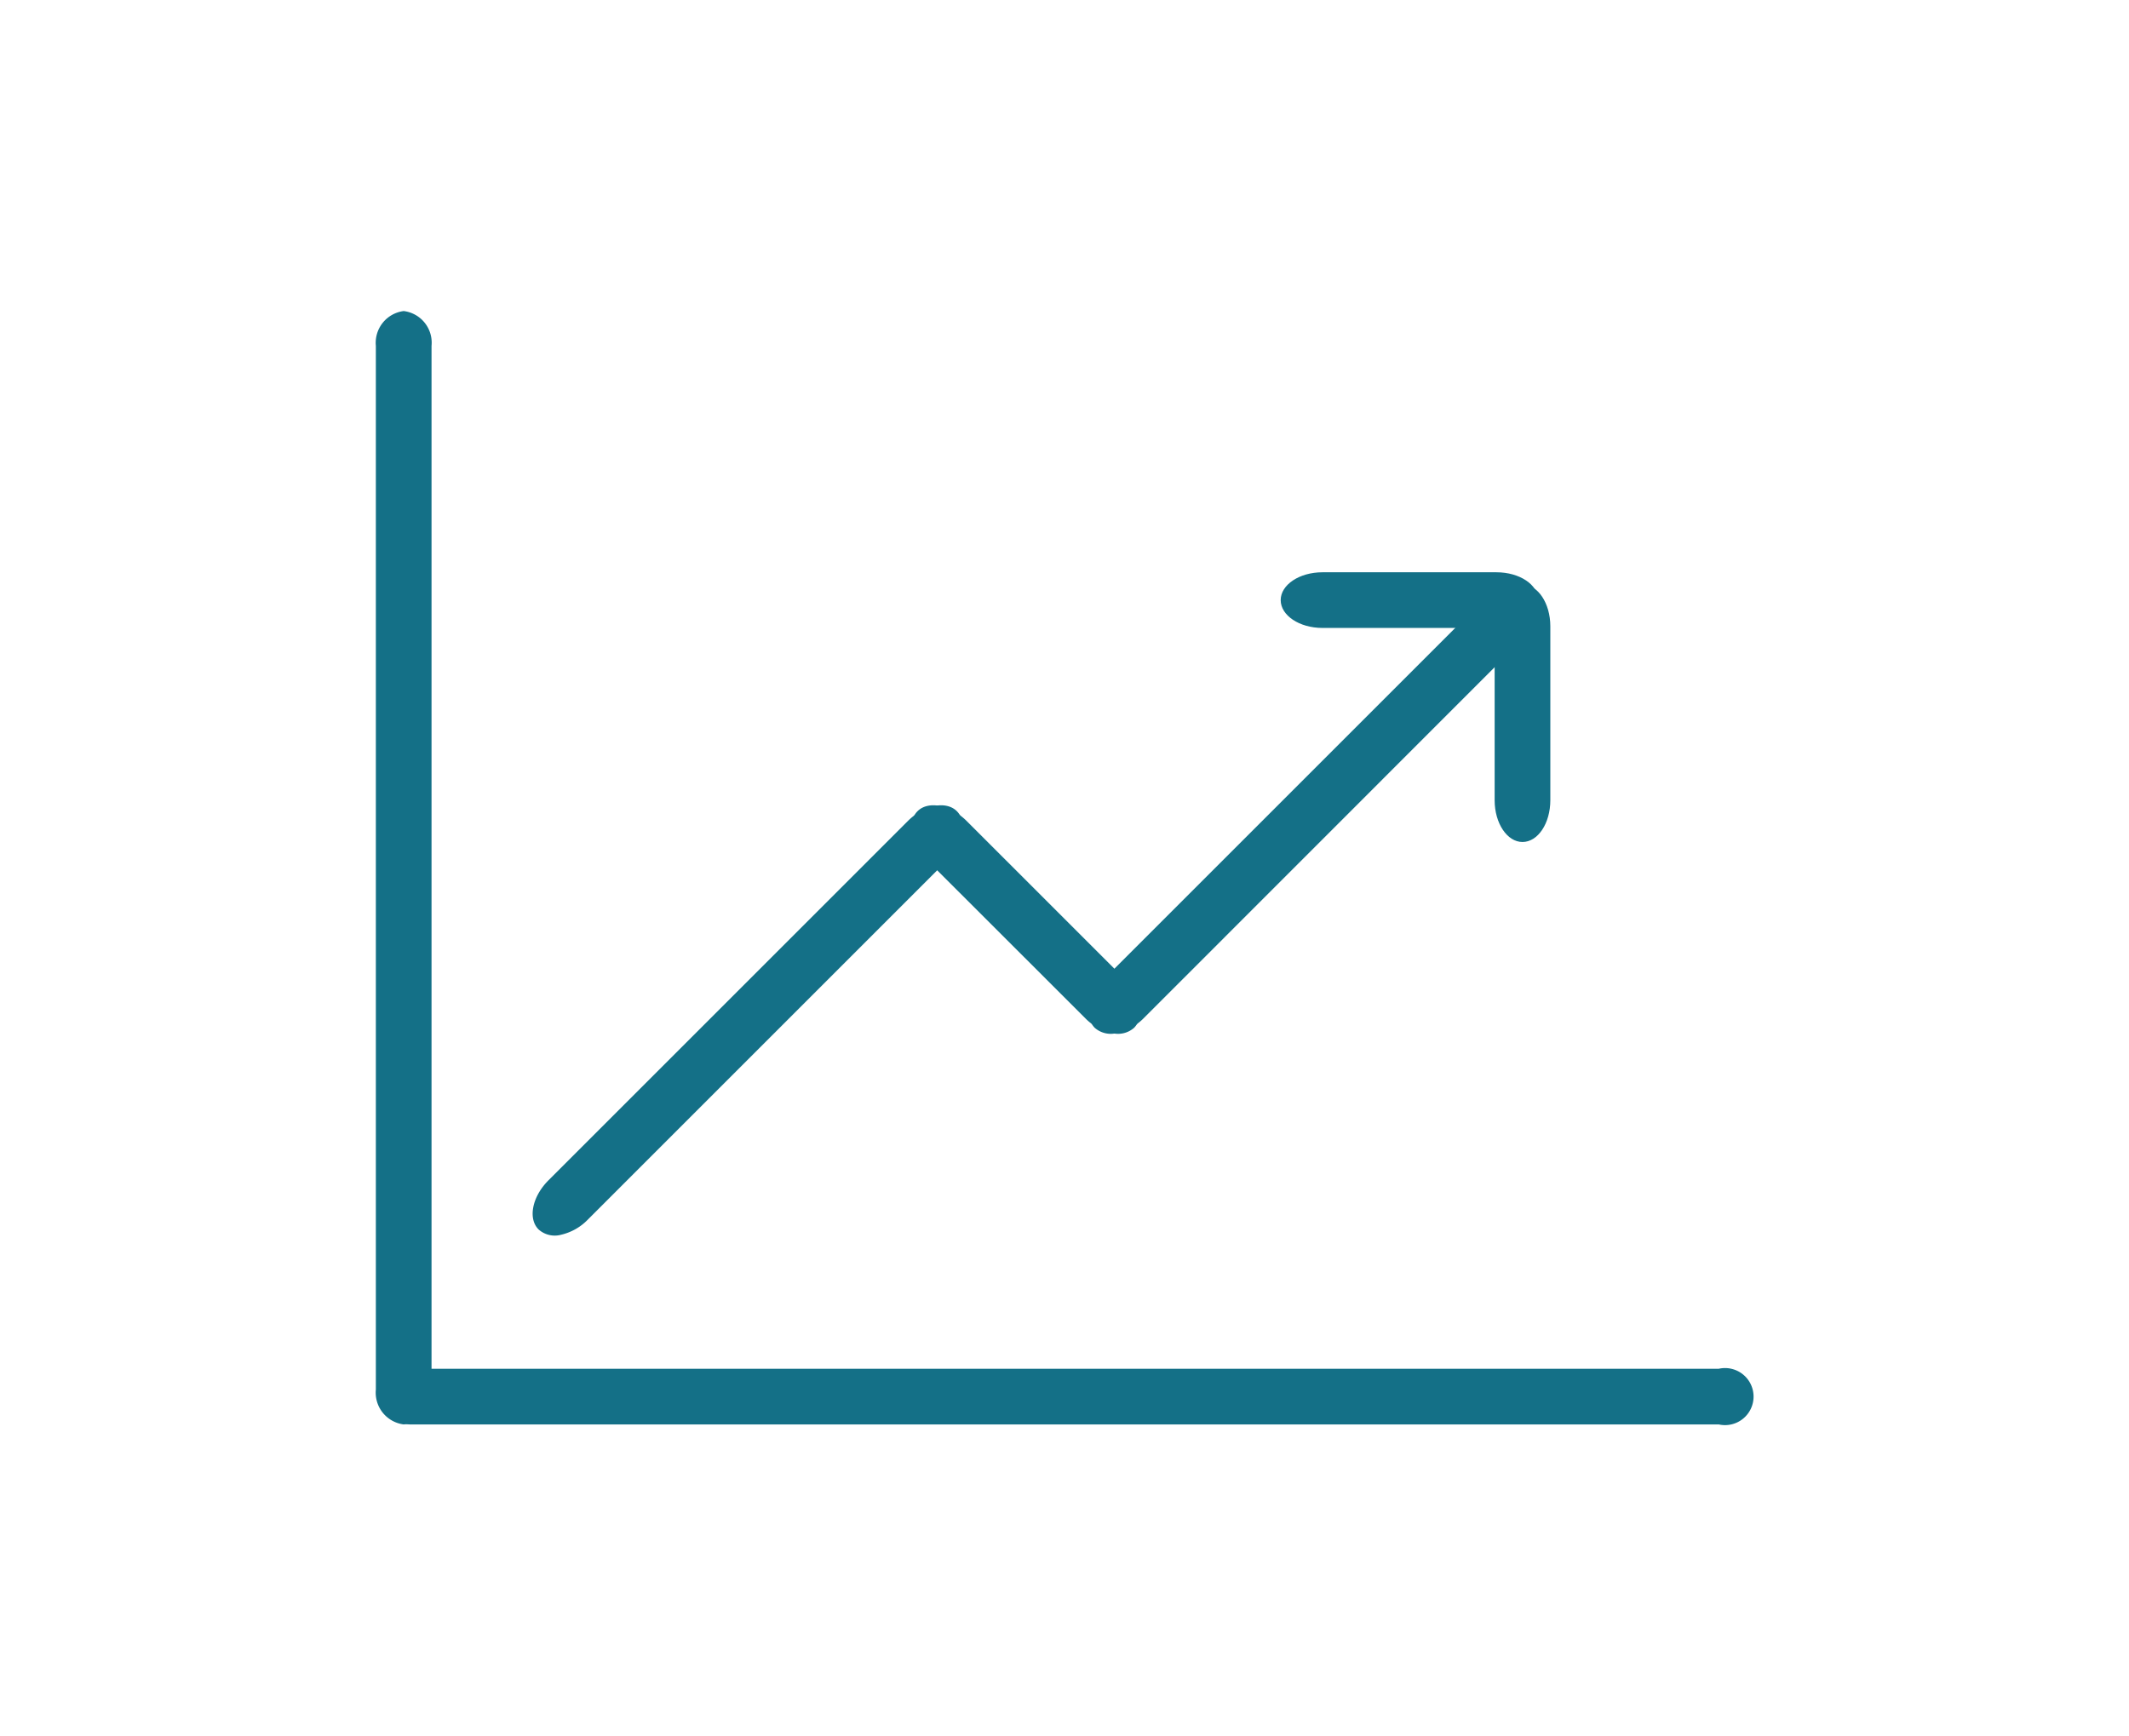 <svg xmlns="http://www.w3.org/2000/svg" width="152.94" height="124.71" viewBox="0 0 152.94 124.71"><defs><style>.a{fill:#147087;}</style></defs><path class="a" d="M29,102.35a2.3,2.3,0,0,1-2-2.5v-75a2.3,2.3,0,0,1,2-2.5,2.29,2.29,0,0,1,2,2.5v75A2.29,2.29,0,0,1,29,102.35Z"/><path class="a" d="M123.47,102.35h-94a2,2,0,1,1,0-4h94a2.05,2.05,0,1,1,0,4Z"/><path class="a" d="M80.26,74.22a1.74,1.74,0,0,1-1.62-.37c-.78-.79-.46-2.37.71-3.54l27.22-27.22c1.18-1.18,2.76-1.49,3.54-.71s.46,2.36-.71,3.53L82.18,73.14A3.87,3.87,0,0,1,80.26,74.22Z"/><path class="a" d="M79.85,74.22a3.8,3.8,0,0,1-1.91-1.08L66.62,61.83c-1.17-1.18-1.49-2.76-.71-3.54s2.37-.46,3.54.71L80.76,70.31c1.18,1.17,1.49,2.75.71,3.54A1.74,1.74,0,0,1,79.85,74.22Z"/><path class="a" d="M40.31,88.72a1.74,1.74,0,0,1-1.62-.38c-.78-.78-.46-2.36.71-3.53L65.21,59c1.17-1.17,2.75-1.49,3.53-.71s.47,2.36-.71,3.54l-25.8,25.8A3.89,3.89,0,0,1,40.31,88.72Z"/><path class="a" d="M107.49,45.12H95c-1.66,0-3-.9-3-2s1.34-2,3-2h12.5c1.66,0,3,.89,3,2S109.15,45.12,107.49,45.12Z"/><path class="a" d="M109.37,60.5c-1.1,0-2-1.34-2-3V45c0-1.66.9-3,2-3s2,1.34,2,3V57.5C111.37,59.16,110.48,60.5,109.37,60.5Z"/></svg>